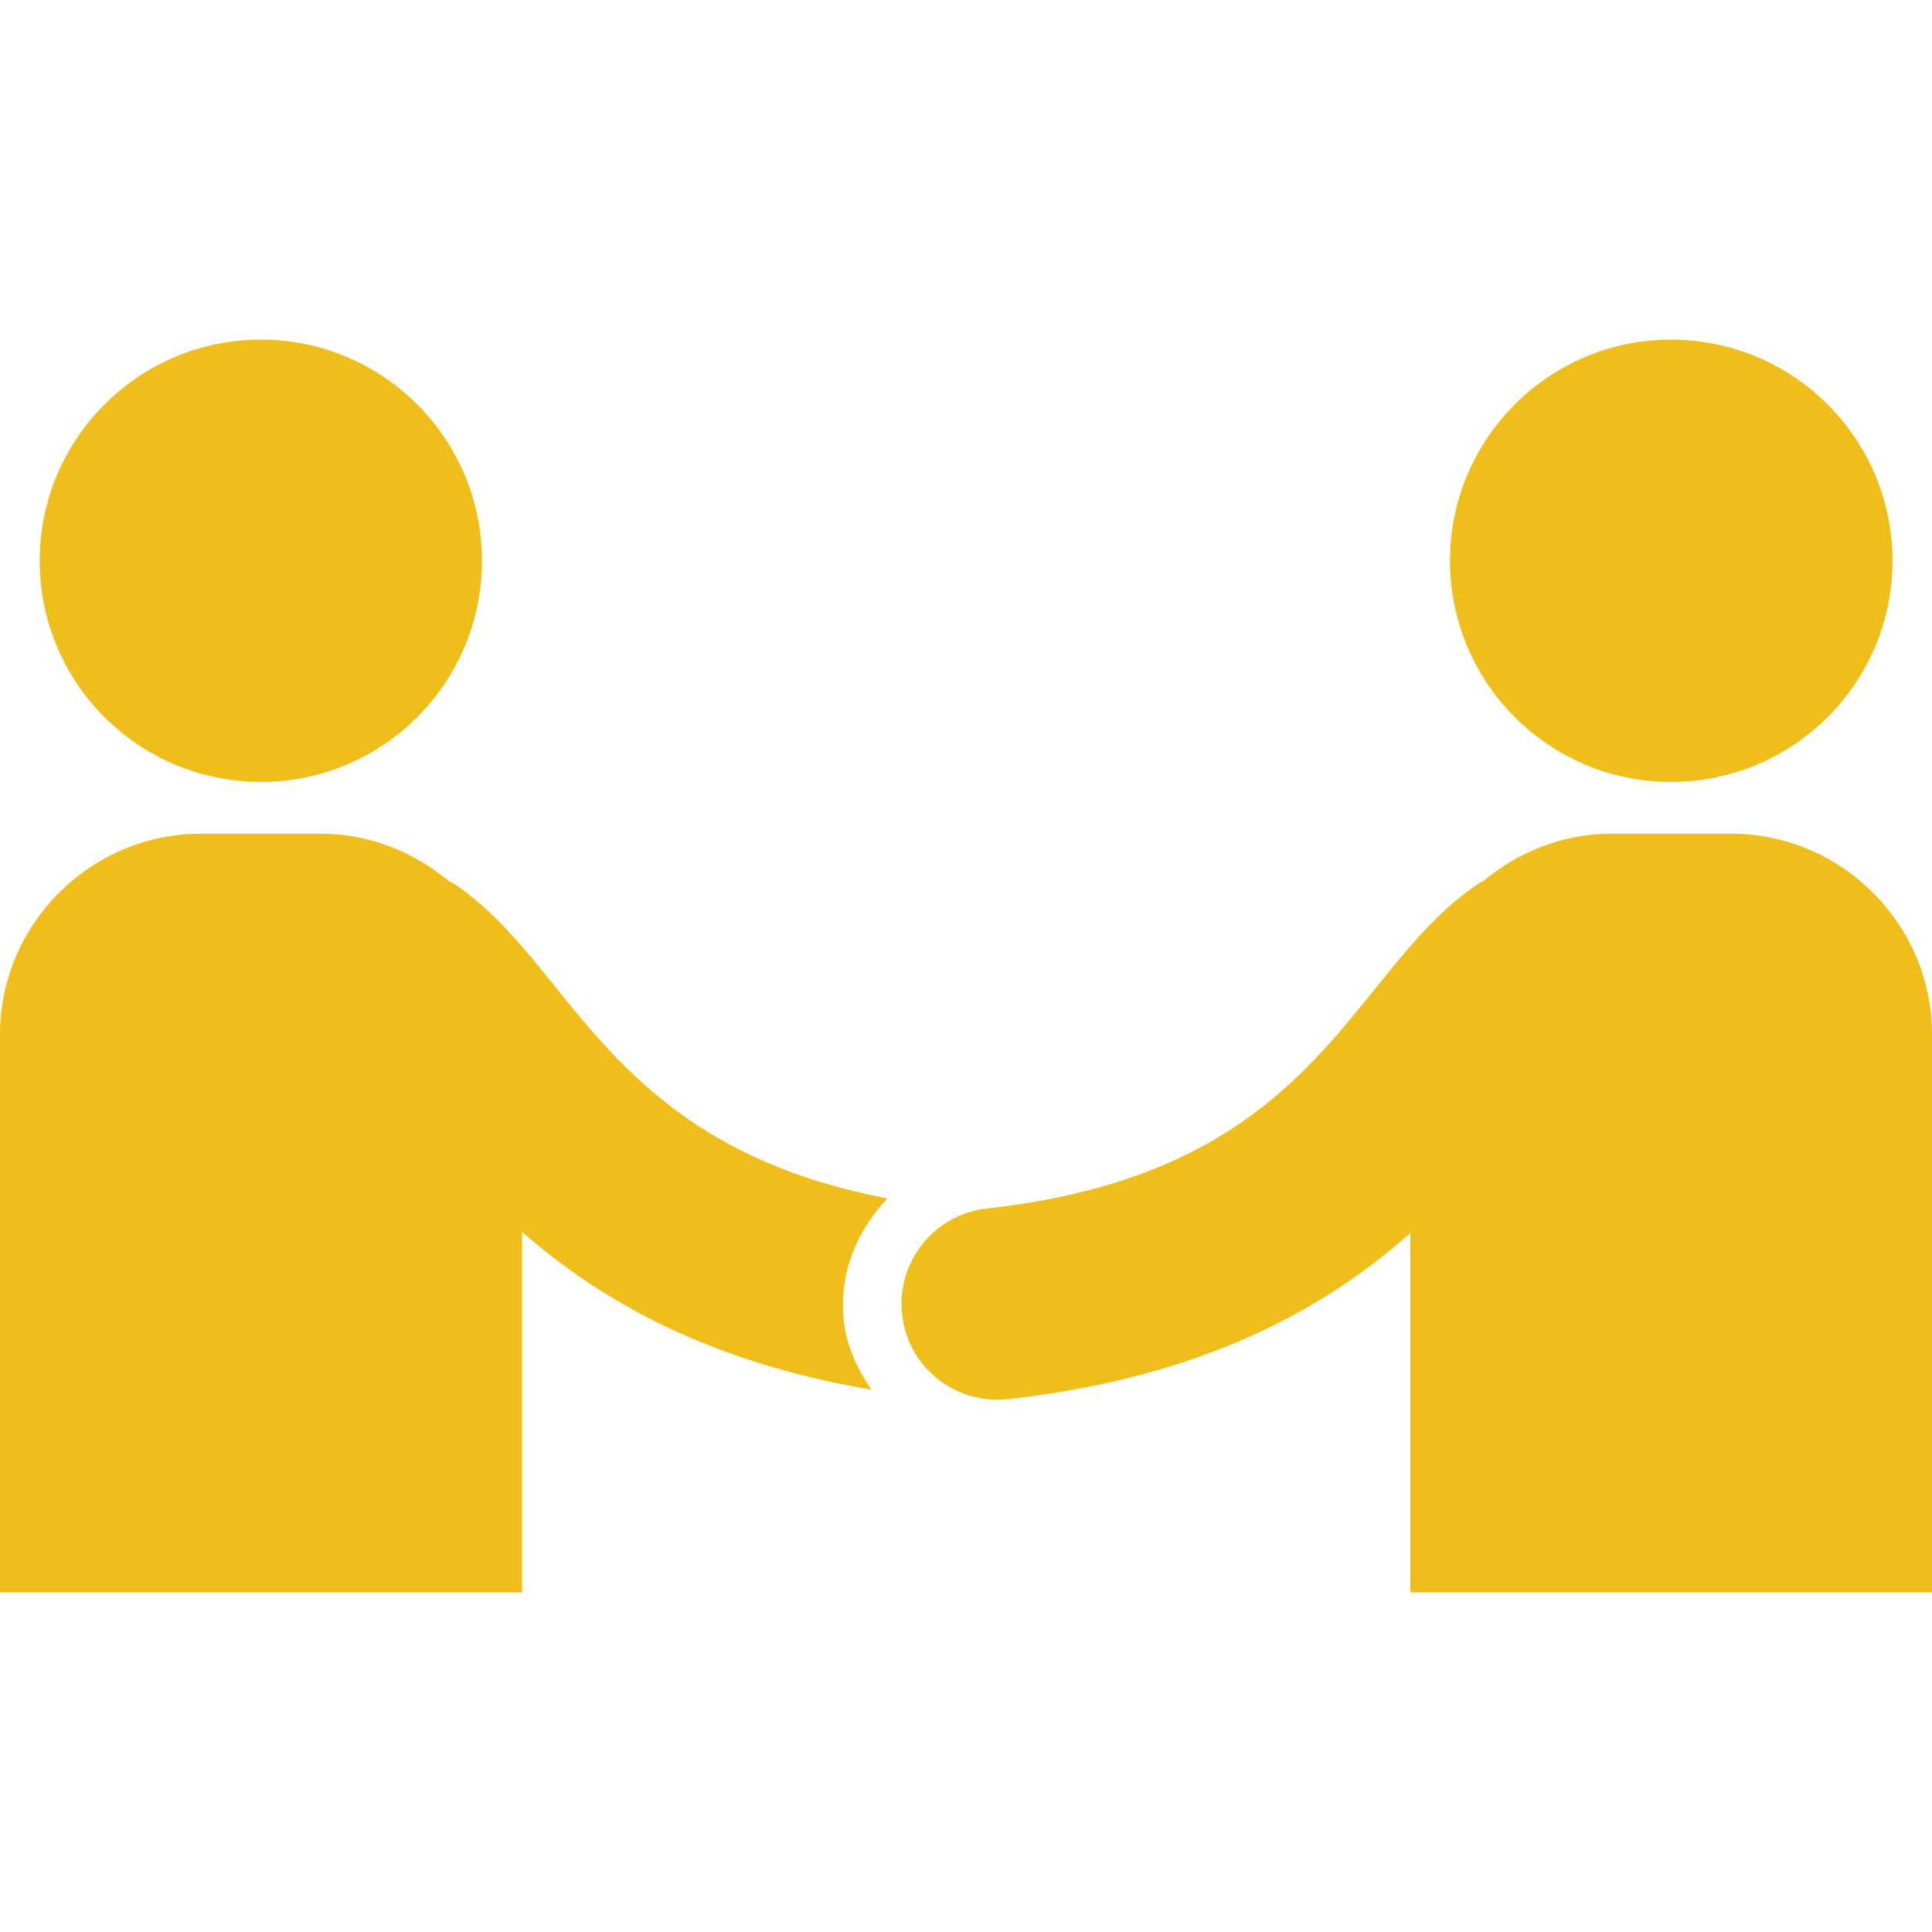 <?xml version="1.0" encoding="iso-8859-1"?>
<!-- Generator: Adobe Illustrator 16.0.0, SVG Export Plug-In . SVG Version: 6.00 Build 0)  -->
<!DOCTYPE svg PUBLIC "-//W3C//DTD SVG 1.1//EN" "http://www.w3.org/Graphics/SVG/1.1/DTD/svg11.dtd">
<svg xmlns="http://www.w3.org/2000/svg" xmlns:xlink="http://www.w3.org/1999/xlink" version="1.1" id="Capa_1" x="0px" y="0px" width="512px" height="512px" viewBox="0 0 79.536 79.536" style="enable-background:new 0 0 79.536 79.536;" xml:space="preserve">
<g>
	<path d="M19.843,23.084c0,5.033-4.083,9.106-9.095,9.106c-5.041,0-9.114-4.073-9.114-9.106   c0.005-5.02,4.073-9.103,9.114-9.103C15.765,13.981,19.843,18.064,19.843,23.084z M59.693,23.084c0,5.033,4.081,9.106,9.093,9.106   c5.044,0,9.124-4.073,9.124-9.106c0-5.02-4.08-9.103-9.124-9.103C63.774,13.981,59.693,18.064,59.693,23.084z M34.735,54.371   c-0.205-1.937,0.541-3.729,1.804-5.033c-7.705-1.471-10.866-5.23-13.611-8.627c-1.338-1.665-2.609-3.252-4.295-4.37   c-0.055-0.031-0.111-0.031-0.155-0.073c-1.442-1.188-3.265-1.947-5.274-1.947H8.283C3.729,34.321,0,38.039,0,42.595v22.96h21.492   V50.714c3.138,2.745,7.57,5.354,14.385,6.493C35.305,56.379,34.859,55.448,34.735,54.371z M71.262,34.321h-4.935   c-1.999,0-3.832,0.758-5.256,1.947c-0.058,0.042-0.114,0.042-0.155,0.073c-1.688,1.118-2.962,2.695-4.309,4.37   c-3.014,3.729-6.431,7.984-15.99,9.041c-2.164,0.249-3.718,2.195-3.479,4.36c0.218,2.02,1.926,3.51,3.915,3.51   c0.142,0,0.29-0.01,0.445-0.021c8.099-0.9,13.11-3.78,16.56-6.835v14.789h21.479v-22.96C79.536,38.039,75.808,34.321,71.262,34.321   z" fill="#f0be1b"/>
</g>
<g>
</g>
<g>
</g>
<g>
</g>
<g>
</g>
<g>
</g>
<g>
</g>
<g>
</g>
<g>
</g>
<g>
</g>
<g>
</g>
<g>
</g>
<g>
</g>
<g>
</g>
<g>
</g>
<g>
</g>
</svg>
